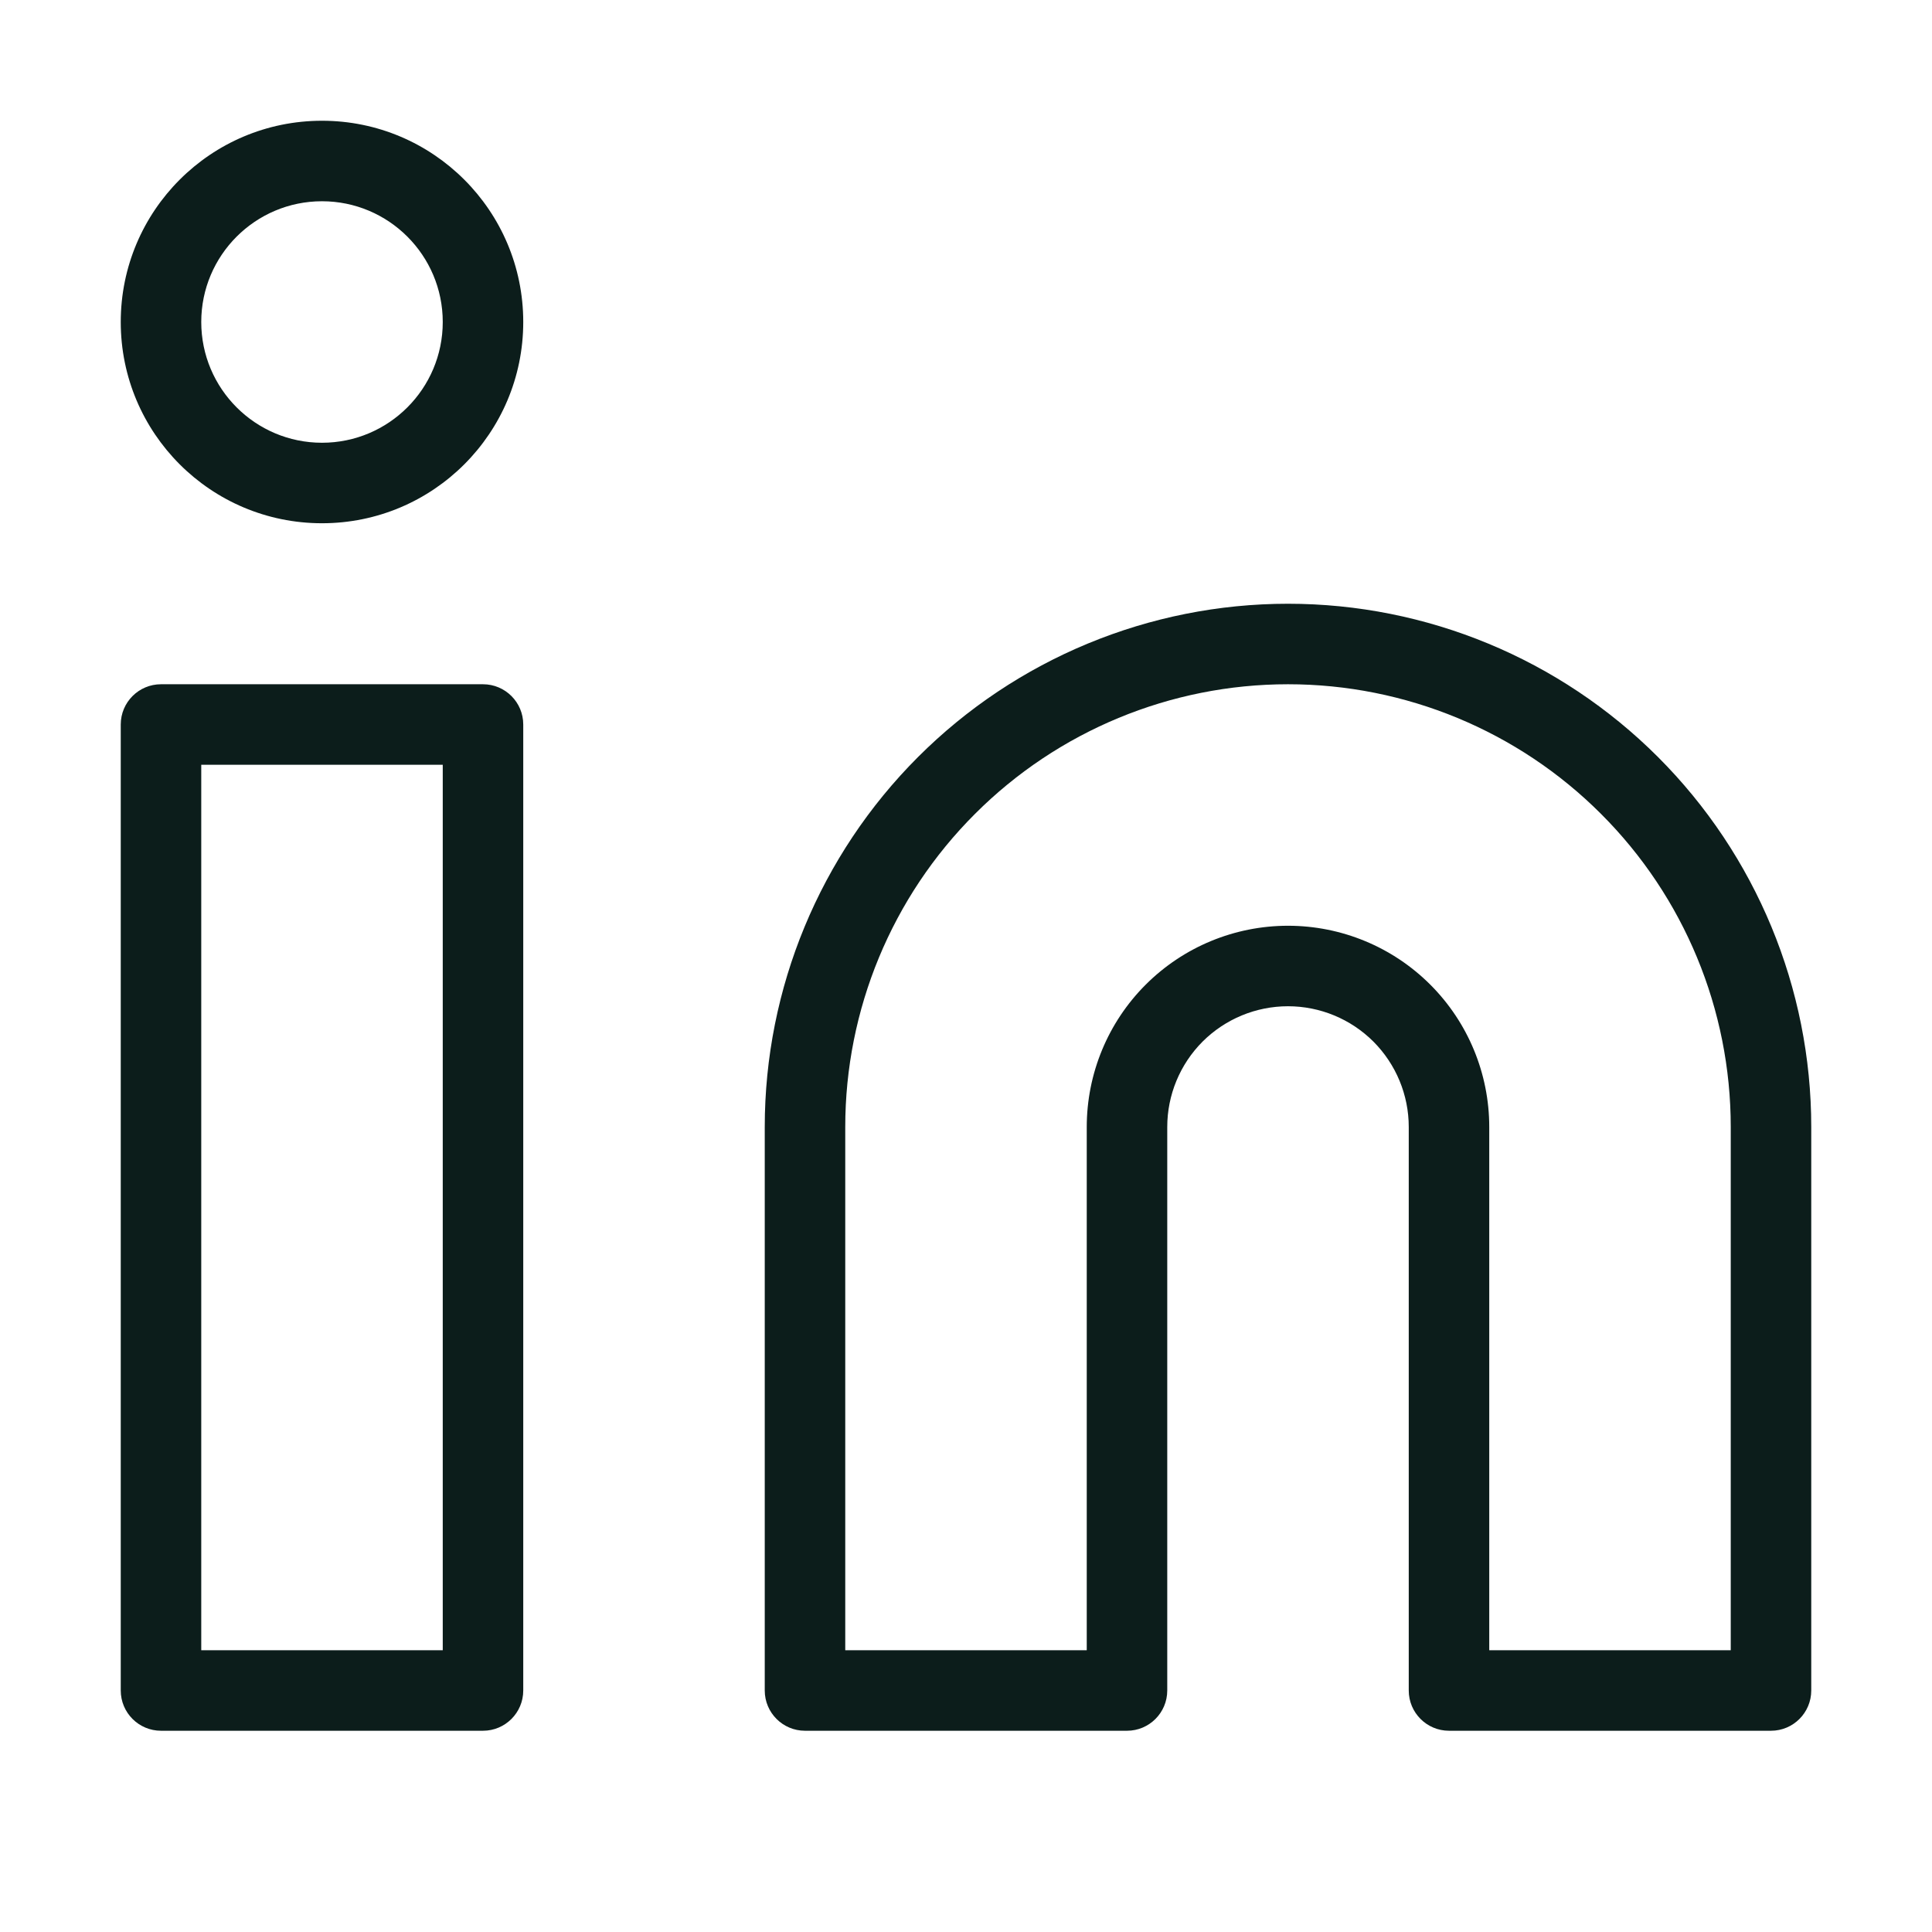 <svg width="24" height="24" viewBox="0 0 24 24" fill="none" xmlns="http://www.w3.org/2000/svg">
<path d="M22 21V21.5C22.276 21.5 22.5 21.276 22.5 21H22ZM18 21H17.5C17.5 21.276 17.724 21.5 18 21.5V21ZM14 21V21.5C14.276 21.5 14.5 21.276 14.5 21H14ZM10 21H9.5C9.5 21.276 9.724 21.5 10 21.5V21ZM2 9V8.5C1.724 8.5 1.5 8.724 1.5 9H2ZM6 9H6.5C6.5 8.724 6.276 8.5 6 8.5V9ZM6 21V21.5C6.276 21.5 6.5 21.276 6.5 21H6ZM2 21H1.5C1.5 21.276 1.724 21.5 2 21.5V21ZM16 8.5C17.459 8.5 18.858 9.079 19.889 10.111L20.596 9.404C19.377 8.185 17.724 7.5 16 7.5V8.5ZM19.889 10.111C20.921 11.142 21.5 12.541 21.5 14H22.5C22.5 12.276 21.815 10.623 20.596 9.404L19.889 10.111ZM21.5 14V21H22.5V14H21.5ZM22 20.5H18V21.5H22V20.5ZM18.5 21V14H17.5V21H18.5ZM18.5 14C18.5 13.337 18.237 12.701 17.768 12.232L17.061 12.939C17.342 13.221 17.5 13.602 17.5 14H18.5ZM17.768 12.232C17.299 11.763 16.663 11.5 16 11.5V12.5C16.398 12.5 16.779 12.658 17.061 12.939L17.768 12.232ZM16 11.5C15.337 11.5 14.701 11.763 14.232 12.232L14.939 12.939C15.221 12.658 15.602 12.5 16 12.5V11.5ZM14.232 12.232C13.763 12.701 13.5 13.337 13.5 14H14.5C14.5 13.602 14.658 13.221 14.939 12.939L14.232 12.232ZM13.5 14V21H14.5V14H13.5ZM14 20.5H10V21.5H14V20.5ZM10.5 21V14H9.5V21H10.5ZM10.5 14C10.5 12.541 11.079 11.142 12.111 10.111L11.404 9.404C10.185 10.623 9.5 12.276 9.5 14H10.5ZM12.111 10.111C13.142 9.079 14.541 8.5 16 8.5V7.5C14.276 7.5 12.623 8.185 11.404 9.404L12.111 10.111ZM2 9.5H6V8.5H2V9.5ZM5.5 9V21H6.5V9H5.5ZM6 20.5H2V21.5H6V20.5ZM2.5 21V9H1.5V21H2.5ZM5.5 4C5.5 4.828 4.828 5.5 4 5.5V6.5C5.381 6.5 6.5 5.381 6.5 4H5.5ZM4 5.5C3.172 5.5 2.5 4.828 2.5 4H1.5C1.5 5.381 2.619 6.5 4 6.5V5.5ZM2.5 4C2.5 3.172 3.172 2.5 4 2.5V1.5C2.619 1.5 1.5 2.619 1.5 4H2.5ZM4 2.5C4.828 2.5 5.5 3.172 5.5 4H6.5C6.5 2.619 5.381 1.5 4 1.5V2.5Z" fill="#0C1D1B"/>
</svg>
